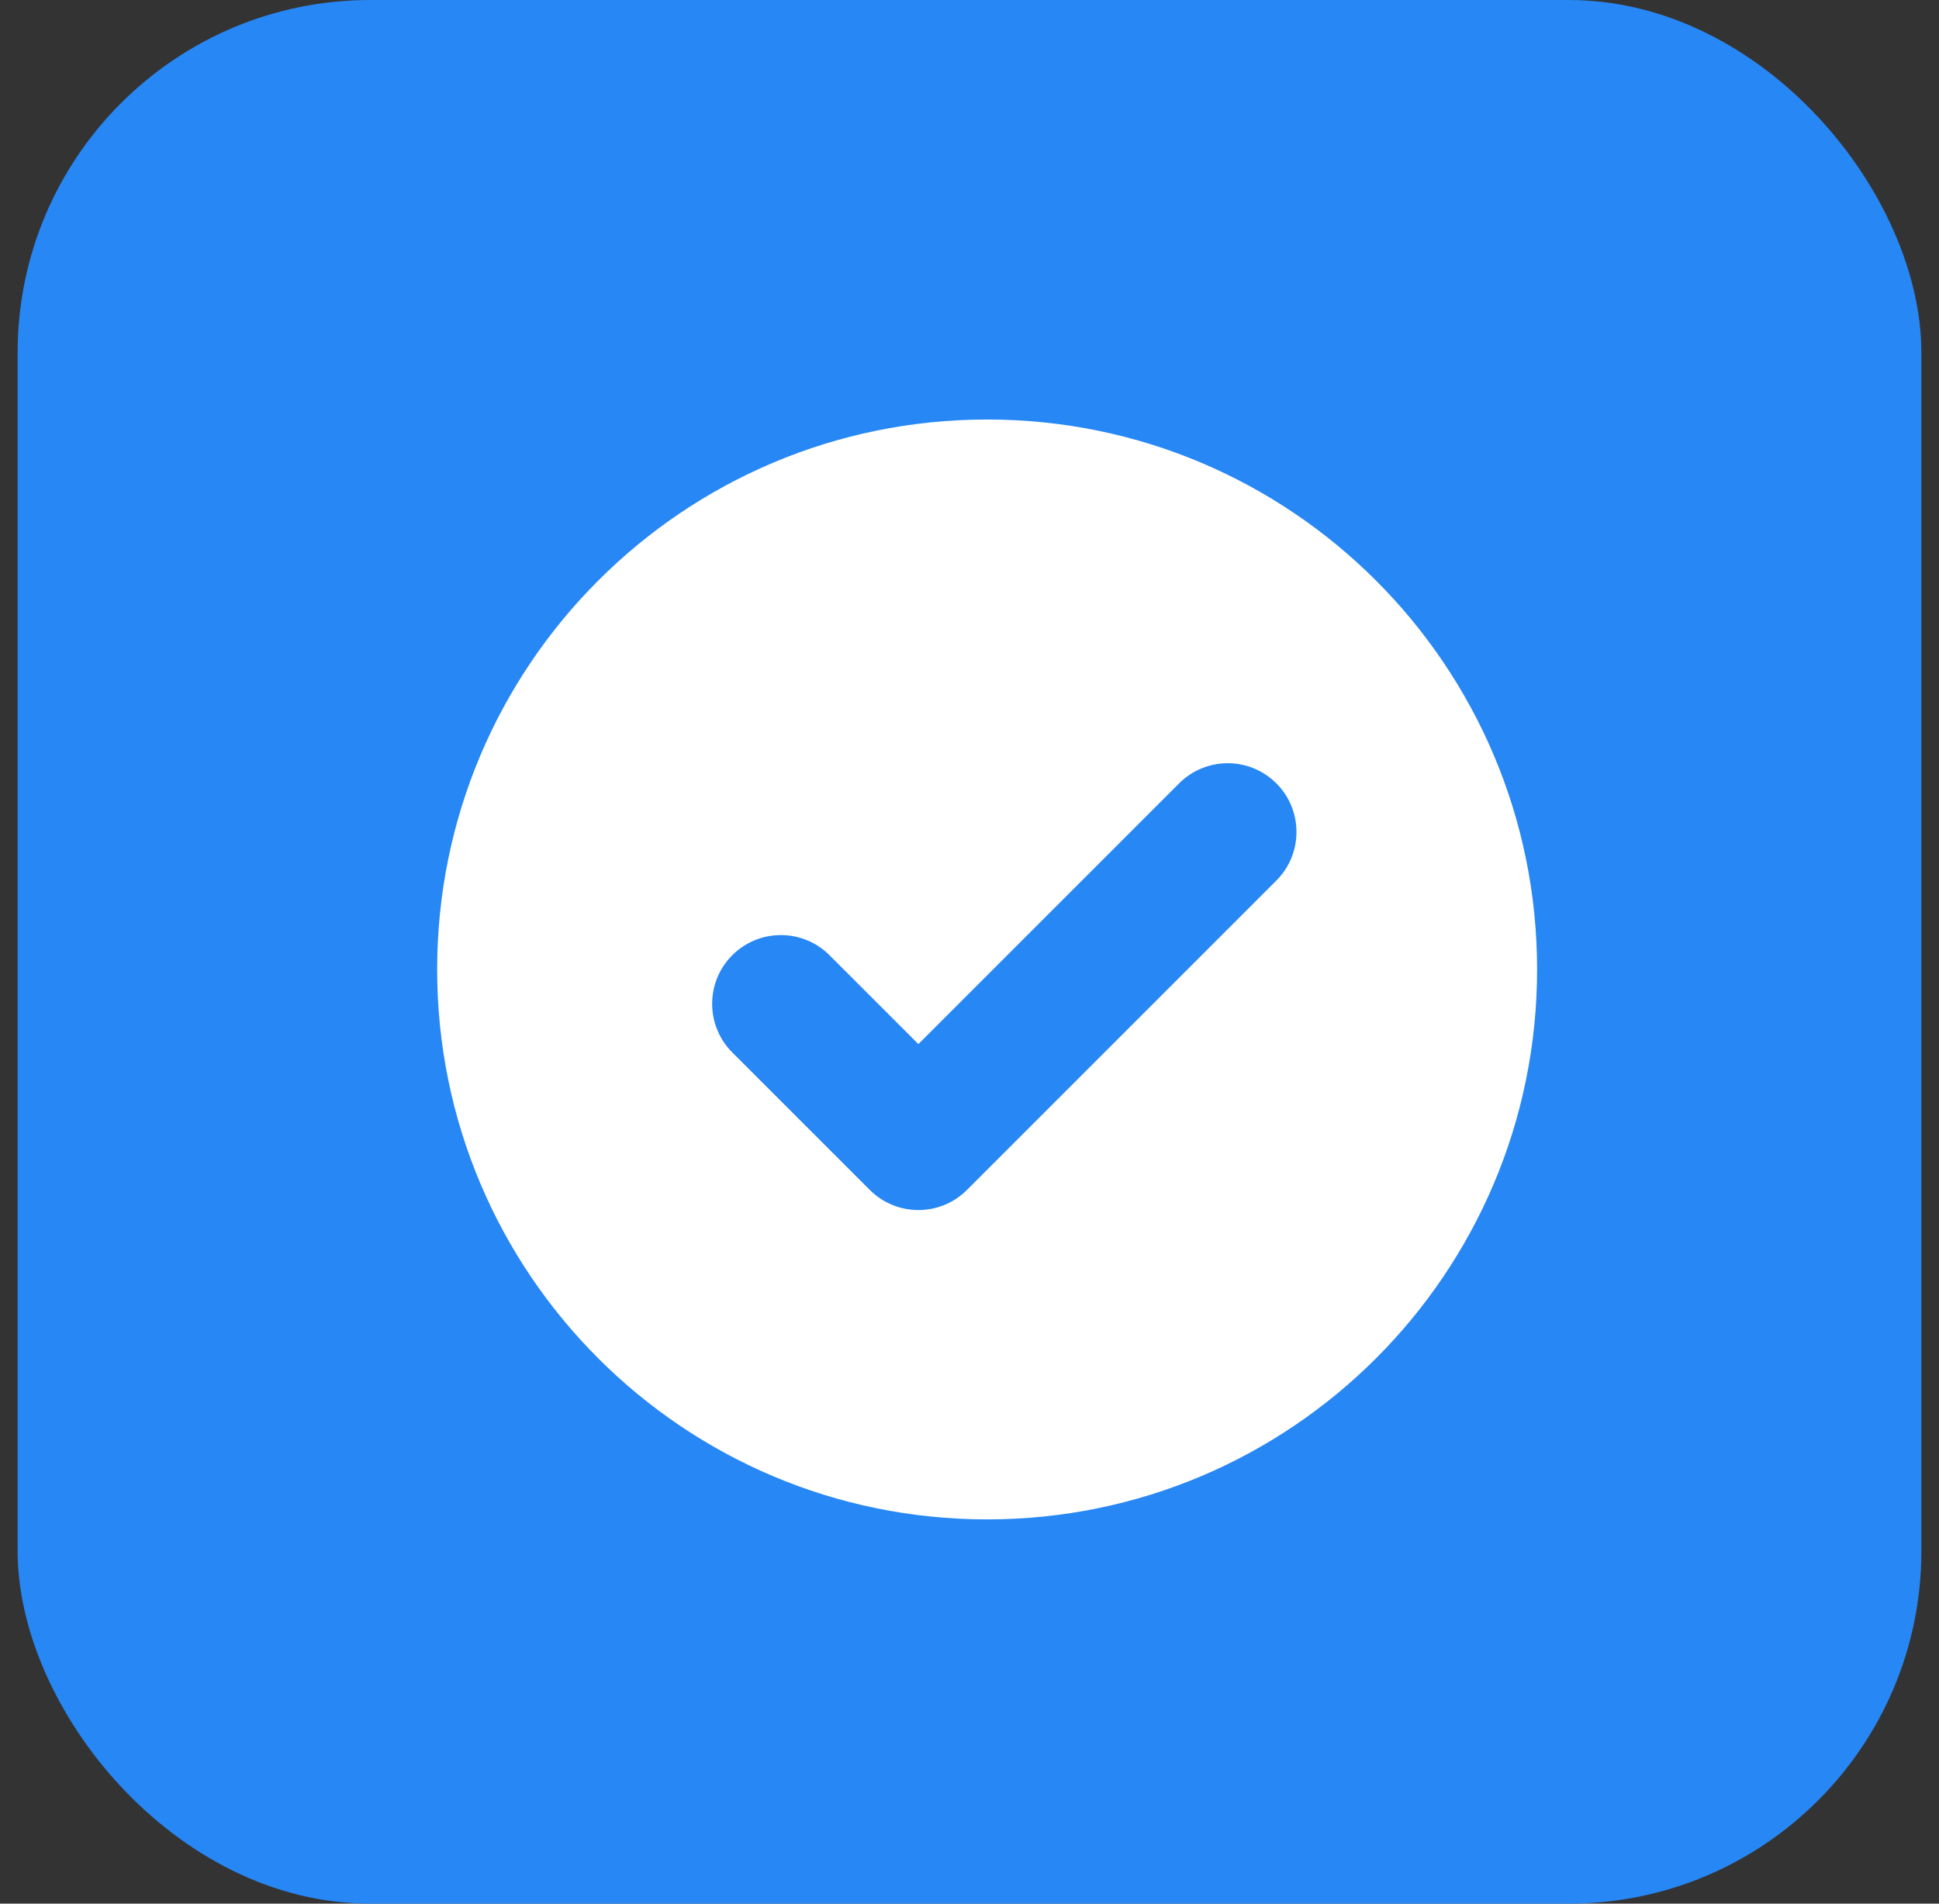 <svg width="55" height="54" viewBox="0 0 55 54" fill="none" xmlns="http://www.w3.org/2000/svg"><rect x="0" y="0" width="55" height="54" fill="#333333" stroke="none"/><rect x="0.5" width="54" height="54" rx="10" fill="#2787F5"/><path fill-rule="evenodd" clip-rule="evenodd" d="M12.4 27.5C12.4 18.884 19.384 11.9 28 11.9C36.616 11.9 43.6 18.884 43.6 27.5C43.6 36.116 36.616 43.1 28 43.1C19.384 43.1 12.4 36.116 12.4 27.5ZM36.204 24.979C36.965 24.217 36.965 22.983 36.204 22.221C35.442 21.46 34.208 21.46 33.446 22.221L26.05 29.617L23.529 27.096C22.767 26.335 21.533 26.335 20.771 27.096C20.01 27.858 20.01 29.092 20.771 29.854L24.671 33.754C25.433 34.515 26.667 34.515 27.429 33.754L36.204 24.979Z" fill="white"/></svg>